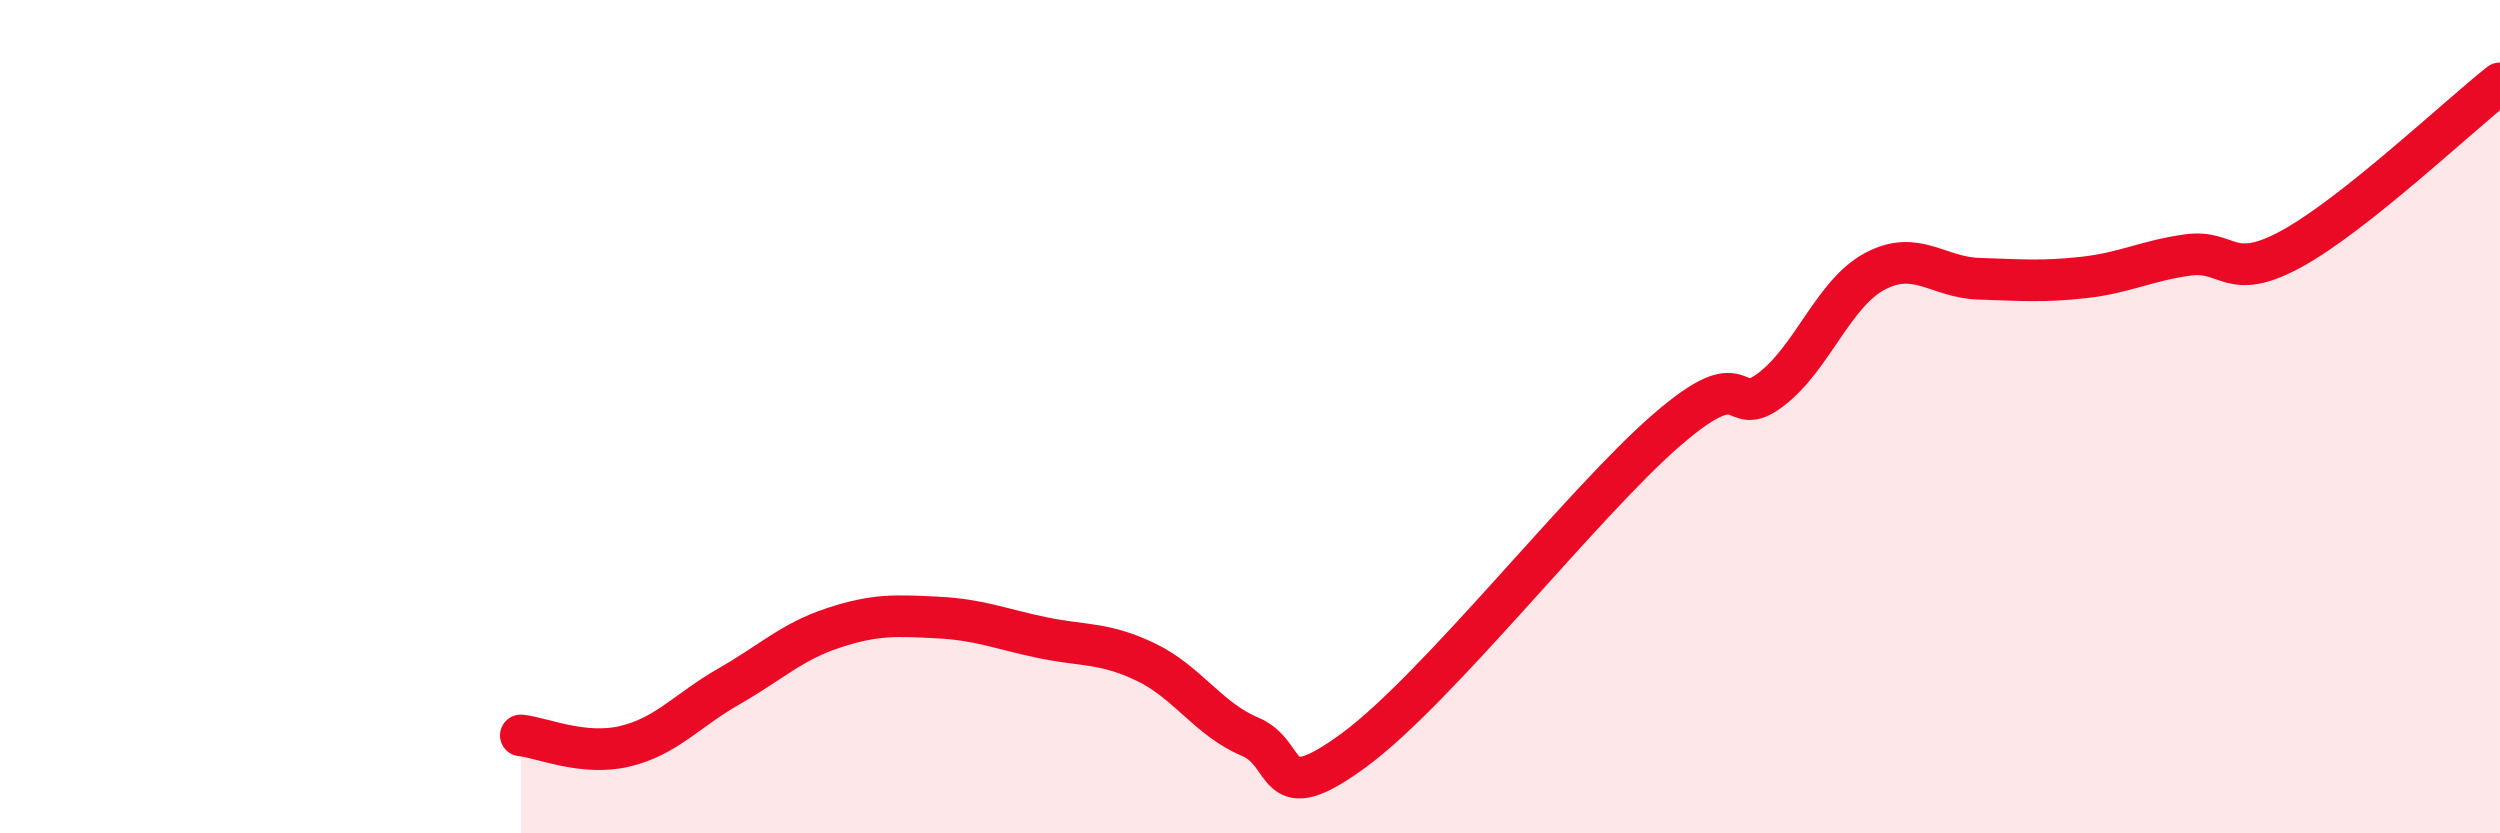 
    <svg width="60" height="20" viewBox="0 0 60 20" xmlns="http://www.w3.org/2000/svg">
      <path
        d="M 12.5,17.65 C 13,17.7 14,18.15 15,17.91 C 16,17.67 16.5,17.04 17.5,16.47 C 18.5,15.9 19,15.4 20,15.07 C 21,14.74 21.5,14.77 22.5,14.82 C 23.5,14.87 24,15.09 25,15.3 C 26,15.51 26.5,15.41 27.5,15.89 C 28.5,16.37 29,17.26 30,17.68 C 31,18.1 30.5,19.47 32.5,18 C 34.5,16.53 38,12.05 40,10.32 C 42,8.59 41.5,10.11 42.5,9.35 C 43.5,8.59 44,7.04 45,6.51 C 46,5.98 46.5,6.66 47.5,6.69 C 48.5,6.72 49,6.77 50,6.66 C 51,6.55 51.5,6.26 52.5,6.12 C 53.5,5.98 53.5,6.79 55,5.97 C 56.5,5.15 59,2.79 60,2L60 20L12.5 20Z"
        fill="#EB0A25"
        opacity="0.1"
        stroke-linecap="round"
        stroke-linejoin="round"
      />
      <path
        d="M 12.5,17.65 C 13,17.7 14,18.15 15,17.91 C 16,17.67 16.5,17.04 17.5,16.47 C 18.5,15.9 19,15.4 20,15.07 C 21,14.74 21.5,14.77 22.5,14.82 C 23.5,14.87 24,15.09 25,15.3 C 26,15.51 26.5,15.41 27.5,15.89 C 28.5,16.37 29,17.26 30,17.68 C 31,18.1 30.5,19.47 32.5,18 C 34.5,16.53 38,12.05 40,10.32 C 42,8.59 41.5,10.11 42.5,9.35 C 43.5,8.59 44,7.04 45,6.51 C 46,5.98 46.5,6.66 47.5,6.69 C 48.5,6.72 49,6.77 50,6.66 C 51,6.55 51.5,6.26 52.5,6.12 C 53.5,5.98 53.5,6.79 55,5.97 C 56.5,5.15 59,2.79 60,2"
        stroke="#EB0A25"
        stroke-width="1"
        fill="none"
        stroke-linecap="round"
        stroke-linejoin="round"
      />
    </svg>
  